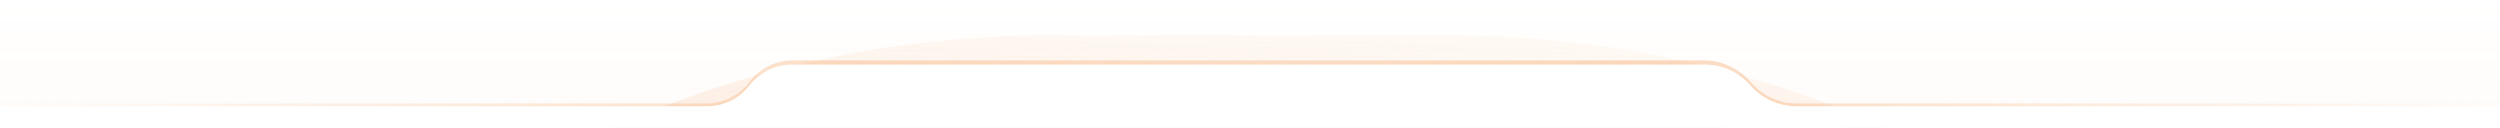 <svg width="1440" height="74" viewBox="0 0 1440 74" fill="none" xmlns="http://www.w3.org/2000/svg">
<g clipPath="url(#clip0_129_4991)">
<g clipPath="url(#clip1_129_4991)">
<path d="M1440 0H0V73.2H1440V0Z" fill="url(#paint0_linear_129_4991)" fill-opacity="0.25"/>
<mask id="mask0_129_4991" style="mask-type:alpha" maskUnits="userSpaceOnUse" x="0" y="0" width="1440" height="74">
<path d="M1440 0H0V73.2H1440V0Z" fill="#D9D9D9"/>
</mask>
<g mask="url(#mask0_129_4991)">
<g filter="url(#filter0_f_129_4991)">
<path d="M-14.4 638.4C-14.4 297.088 262.287 20.4 603.6 20.4H835.2C1176.51 20.4 1453.2 297.088 1453.2 638.4H-14.4Z" fill="url(#paint1_linear_129_4991)"/>
</g>
</g>
<path fill-rule="evenodd" clip-rule="evenodd" d="M1008.3 47.2C1001.64 39.335 991.858 34.8 981.552 34.8H456.5C446.742 34.8 437.555 39.394 431.7 47.2C425.845 55.006 416.658 59.6 406.9 59.6H6.2C2.776 59.6 0 62.376 0 65.8C0 69.224 2.776 72 6.2 72H1433.8C1437.23 72 1440 69.224 1440 65.8C1440 62.376 1437.23 59.6 1433.8 59.6H1035.05C1024.74 59.6 1014.96 55.064 1008.3 47.2Z" fill="url(#paint2_linear_129_4991)" fill-opacity="0.5"/>
<path fill-rule="evenodd" clip-rule="evenodd" d="M1008.3 49.2C1001.63 41.574 991.987 37.2 981.854 37.2H456.182C446.605 37.2 437.567 41.63 431.7 49.2C425.833 56.77 416.795 61.2 407.218 61.2H6C5.99 61.2 5.98 61.2 5.97 61.2H0V67.2V73.2H36H1404H1440V67.2V61.2H1434.04L1434 61.2H1034.75C1024.61 61.2 1014.97 56.826 1008.3 49.2Z" fill="white"/>
</g>
</g>
<defs>
<filter id="filter0_f_129_4991" x="-43.8" y="-9" width="1526.4" height="676.8" filterUnits="userSpaceOnUse" color-interpolation-filters="sRGB">
<feFlood flood-opacity="0" result="BackgroundImageFix"/>
<feBlend mode="normal" in="SourceGraphic" in2="BackgroundImageFix" result="shape"/>
<feGaussianBlur stdDeviation="14.7" result="effect1_foregroundBlur_129_4991"/>
</filter>
<linearGradient id="paint0_linear_129_4991" x1="720" y1="0" x2="720" y2="73.2" gradientUnits="userSpaceOnUse">
<stop stop-color="#F4A261" stop-opacity="0"/>
<stop offset="1" stop-color="#F4A261" stop-opacity="0.15"/>
</linearGradient>
<linearGradient id="paint1_linear_129_4991" x1="720.836" y1="20.4" x2="689.491" y2="636.879" gradientUnits="userSpaceOnUse">
<stop stop-color="#F4A261" stop-opacity="0.06"/>
<stop offset="1" stop-color="#F4A261"/>
</linearGradient>
<linearGradient id="paint2_linear_129_4991" x1="0" y1="72.001" x2="1440" y2="72.001" gradientUnits="userSpaceOnUse">
<stop stop-color="#F4A261" stop-opacity="0"/>
<stop offset="0.339" stop-color="#F4A261" stop-opacity="0.698"/>
<stop offset="0.5" stop-color="#F4A261" stop-opacity="0.6"/>
<stop offset="0.667" stop-color="#F4A261" stop-opacity="0.76"/>
<stop offset="1" stop-color="#F4A261" stop-opacity="0"/>
</linearGradient>
<clipPath id="clip0_129_4991">
<rect width="1440" height="73.2" fill="white"/>
</clipPath>
<clipPath id="clip1_129_4991">
<rect width="1440" height="73.2" fill="white"/>
</clipPath>
</defs>
</svg>
